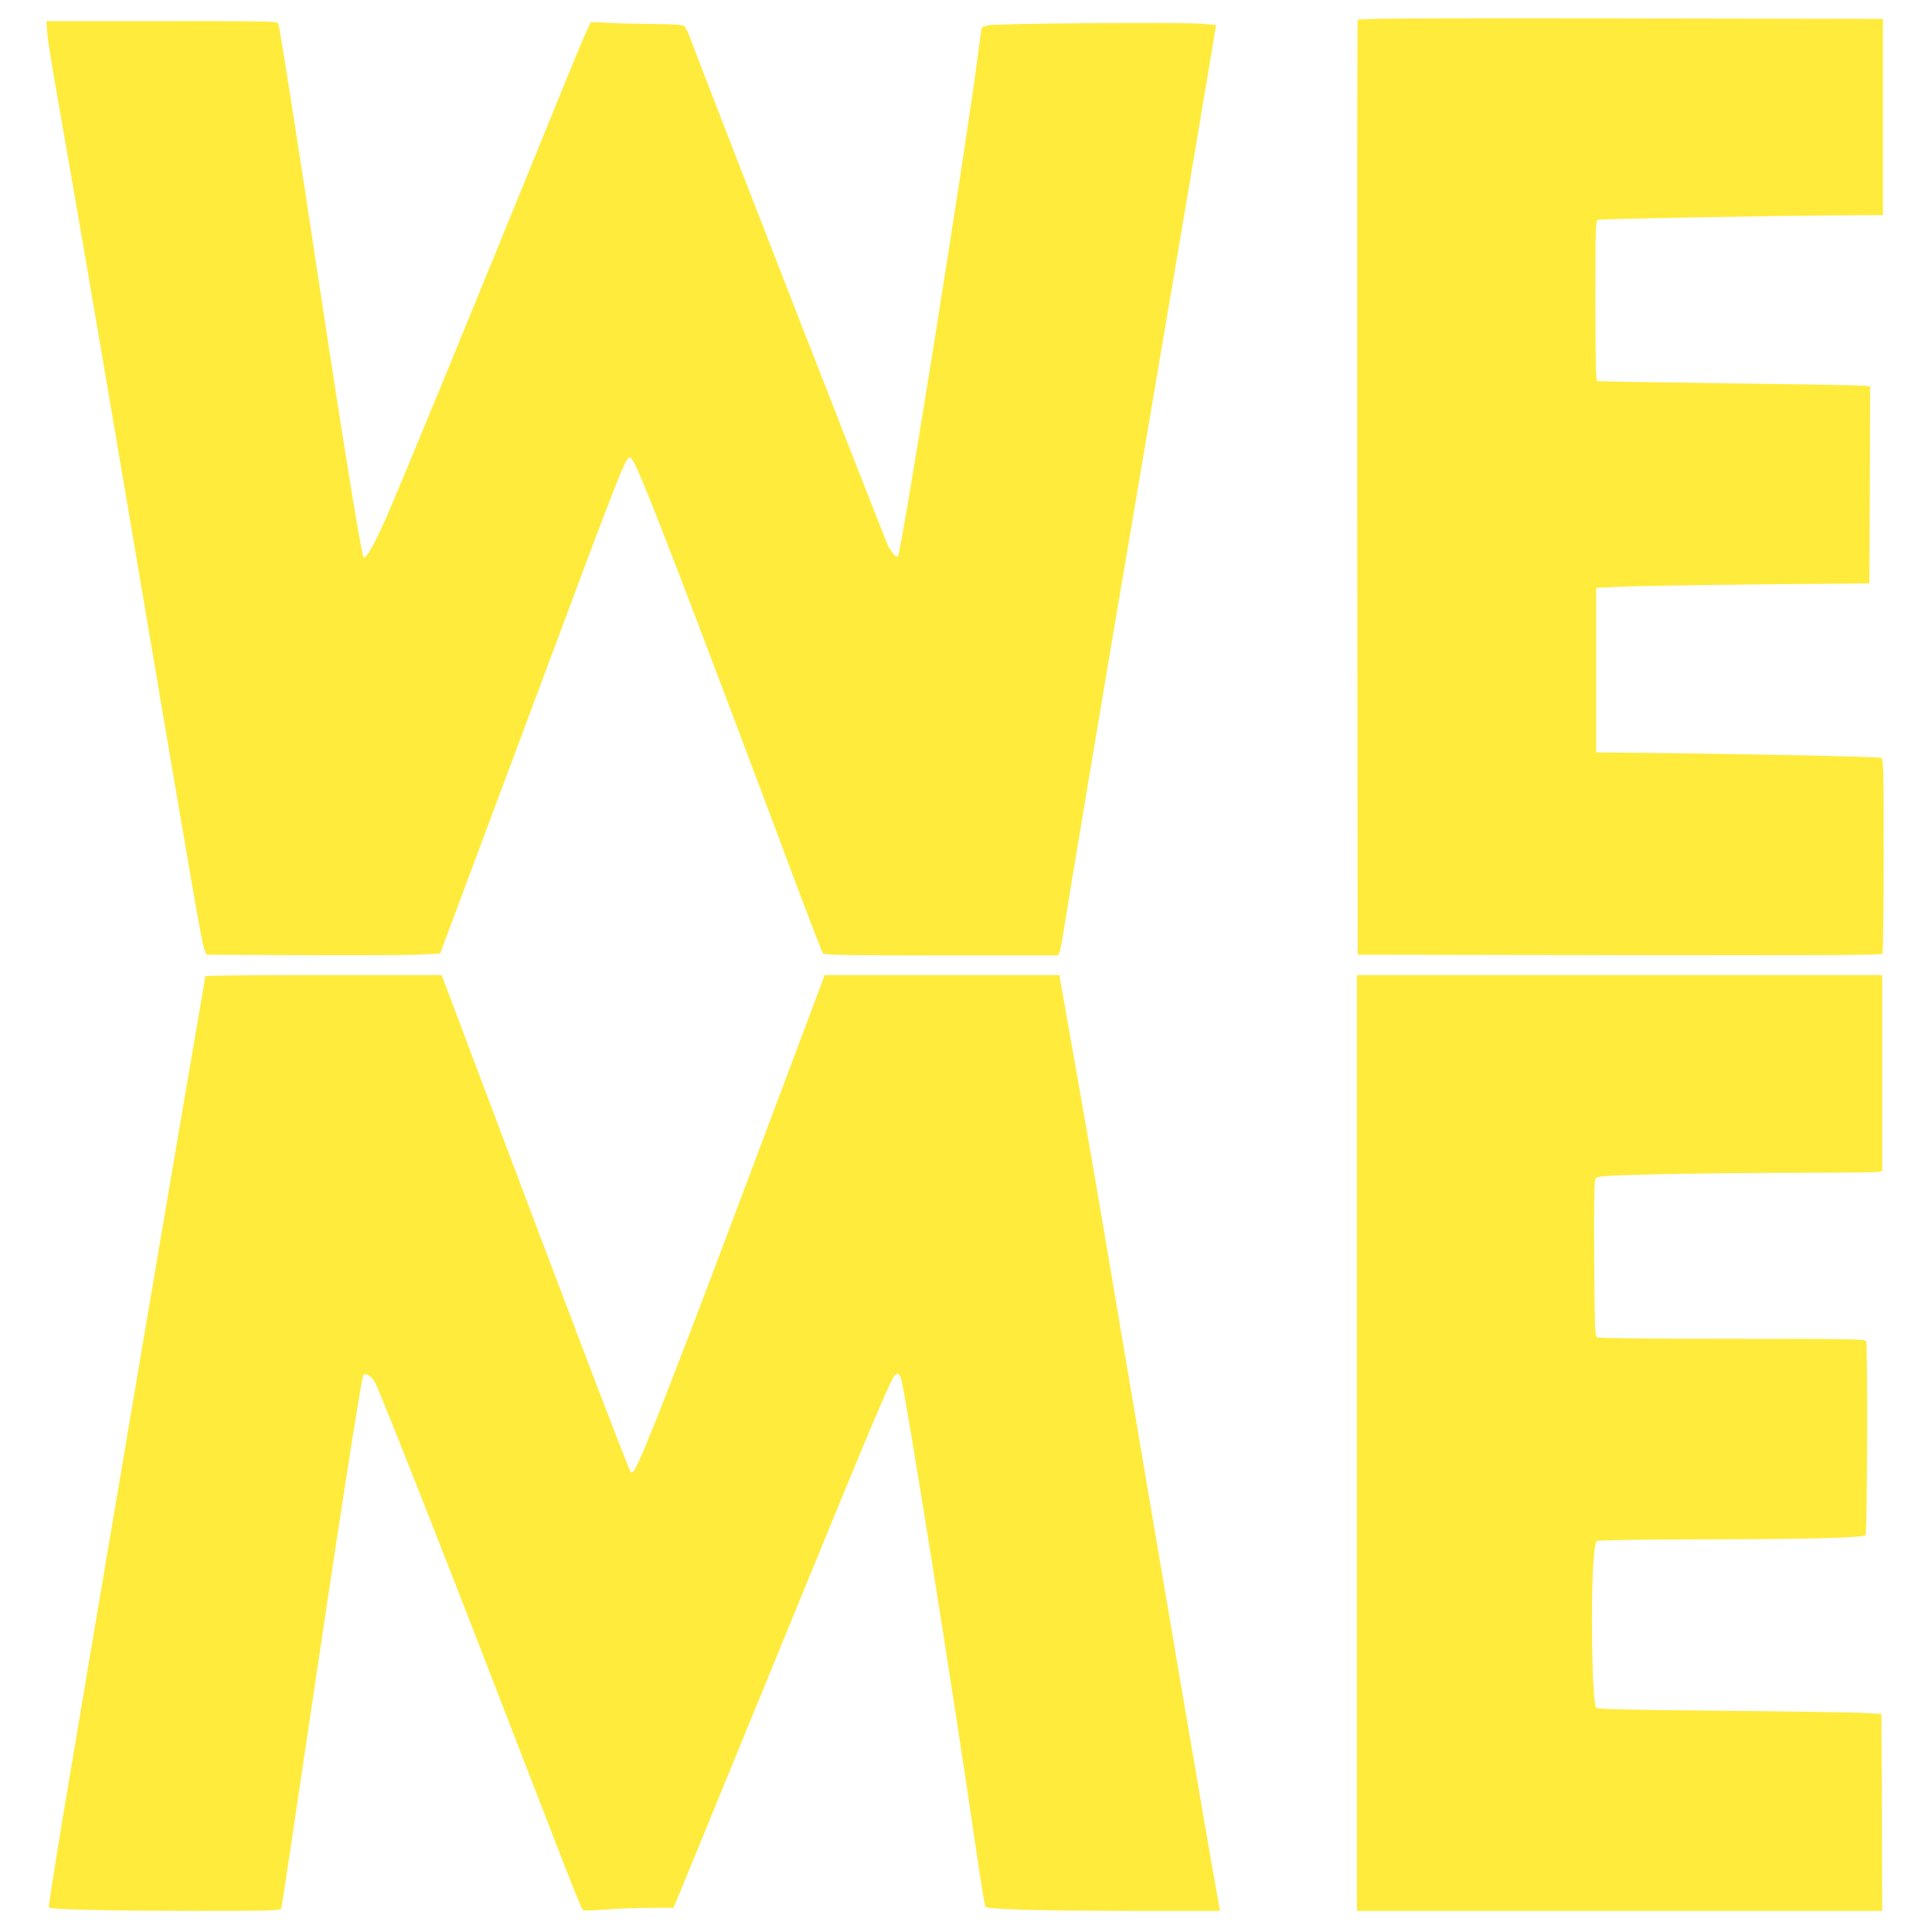 <?xml version="1.0" standalone="no"?>
<!DOCTYPE svg PUBLIC "-//W3C//DTD SVG 20010904//EN"
 "http://www.w3.org/TR/2001/REC-SVG-20010904/DTD/svg10.dtd">
<svg version="1.0" xmlns="http://www.w3.org/2000/svg"
 width="1280pt" height="1280pt" viewBox="0 0 1280 1280"
 preserveAspectRatio="xMidYMid meet">
<g transform="translate(0,1280) scale(0.1,-0.1)"
fill="#ffeb3b" stroke="none">
<path d="M8995 12668 c-3 -7 -4 -1403 -3 -3103 l3 -3090 1734 -3 c1381 -2
1736 0 1743 10 4 7 8 300 8 650 0 604 -1 638 -18 647 -16 8 -925 27 -1682 34
l-205 2 0 545 0 545 160 8 c88 4 495 11 905 15 l745 7 3 651 2 652 -22 5 c-13
4 -416 11 -898 17 -481 6 -881 13 -887 15 -10 4 -13 119 -13 534 0 496 1 530
18 535 21 6 1118 26 1567 29 l320 2 0 650 0 650 -1738 3 c-1385 2 -1739 0
-1742 -10z"/>
<path d="M313 12583 c3 -43 39 -269 81 -503 93 -526 254 -1465 471 -2745 423
-2502 469 -2765 488 -2820 l14 -40 614 -3 c338 -2 686 0 774 3 l161 7 101 271
c56 150 277 742 492 1317 598 1604 635 1700 664 1700 22 0 93 -169 328 -779
120 -311 496 -1305 769 -2036 95 -253 177 -466 183 -472 7 -10 176 -13 783
-13 l774 0 10 23 c5 12 19 83 30 157 31 203 272 1641 425 2540 293 1722 574
3386 577 3415 l3 30 -105 8 c-152 11 -1356 2 -1403 -11 -21 -6 -40 -12 -42
-14 -2 -1 -13 -77 -24 -168 -78 -609 -509 -3311 -532 -3335 -11 -11 -37 17
-64 66 -18 33 -1238 3162 -1317 3379 -11 30 -27 61 -36 68 -11 8 -71 12 -211
13 -108 1 -241 4 -296 8 -55 4 -104 6 -110 4 -5 -2 -67 -144 -137 -316 -696
-1710 -1118 -2736 -1222 -2973 -72 -164 -133 -271 -147 -257 -14 14 -137 772
-289 1778 -150 993 -264 1716 -276 1758 -5 16 -50 17 -771 17 l-766 0 6 -77z"/>
<path d="M1360 6332 c0 -4 -11 -70 -24 -147 -95 -541 -775 -4555 -932 -5498
-47 -285 -83 -521 -80 -524 13 -14 367 -22 928 -23 569 0 607 1 612 18 3 9 71
460 151 1002 233 1572 380 2519 393 2532 15 15 60 -17 77 -52 30 -61 176 -427
395 -985 185 -472 321 -820 856 -2205 63 -162 119 -299 123 -303 6 -6 70 -5
154 2 80 6 213 11 297 11 l151 0 19 43 c10 23 249 605 530 1292 851 2077 901
2197 931 2203 11 2 20 -8 28 -29 28 -80 353 -2122 501 -3144 28 -192 54 -353
59 -358 17 -17 342 -26 945 -27 l609 0 -6 32 c-3 18 -24 134 -46 258 -42 237
-369 2155 -616 3620 -157 932 -232 1364 -326 1890 -32 184 -62 350 -65 368
l-5 32 -778 0 -777 0 -427 -1137 c-545 -1453 -783 -2065 -833 -2140 -10 -16
-19 -22 -26 -15 -12 12 -433 1116 -1014 2660 l-238 632 -783 0 c-431 0 -783
-3 -783 -8z"/>
<path d="M8990 3240 l0 -3100 1740 0 1740 0 -2 653 -3 652 -130 7 c-71 3 -494
10 -938 14 -645 6 -811 10 -822 20 -27 27 -38 701 -17 982 6 80 13 117 23 123
8 5 269 9 584 10 813 1 1183 10 1195 29 11 16 14 1258 4 1284 -6 14 -93 16
-888 16 -537 0 -887 4 -896 10 -13 8 -15 79 -18 522 -2 406 0 517 10 531 12
15 52 18 403 27 215 5 629 10 920 10 292 0 540 3 553 6 l22 6 0 649 0 649
-1740 0 -1740 0 0 -3100z"/>
</g>
</svg>
